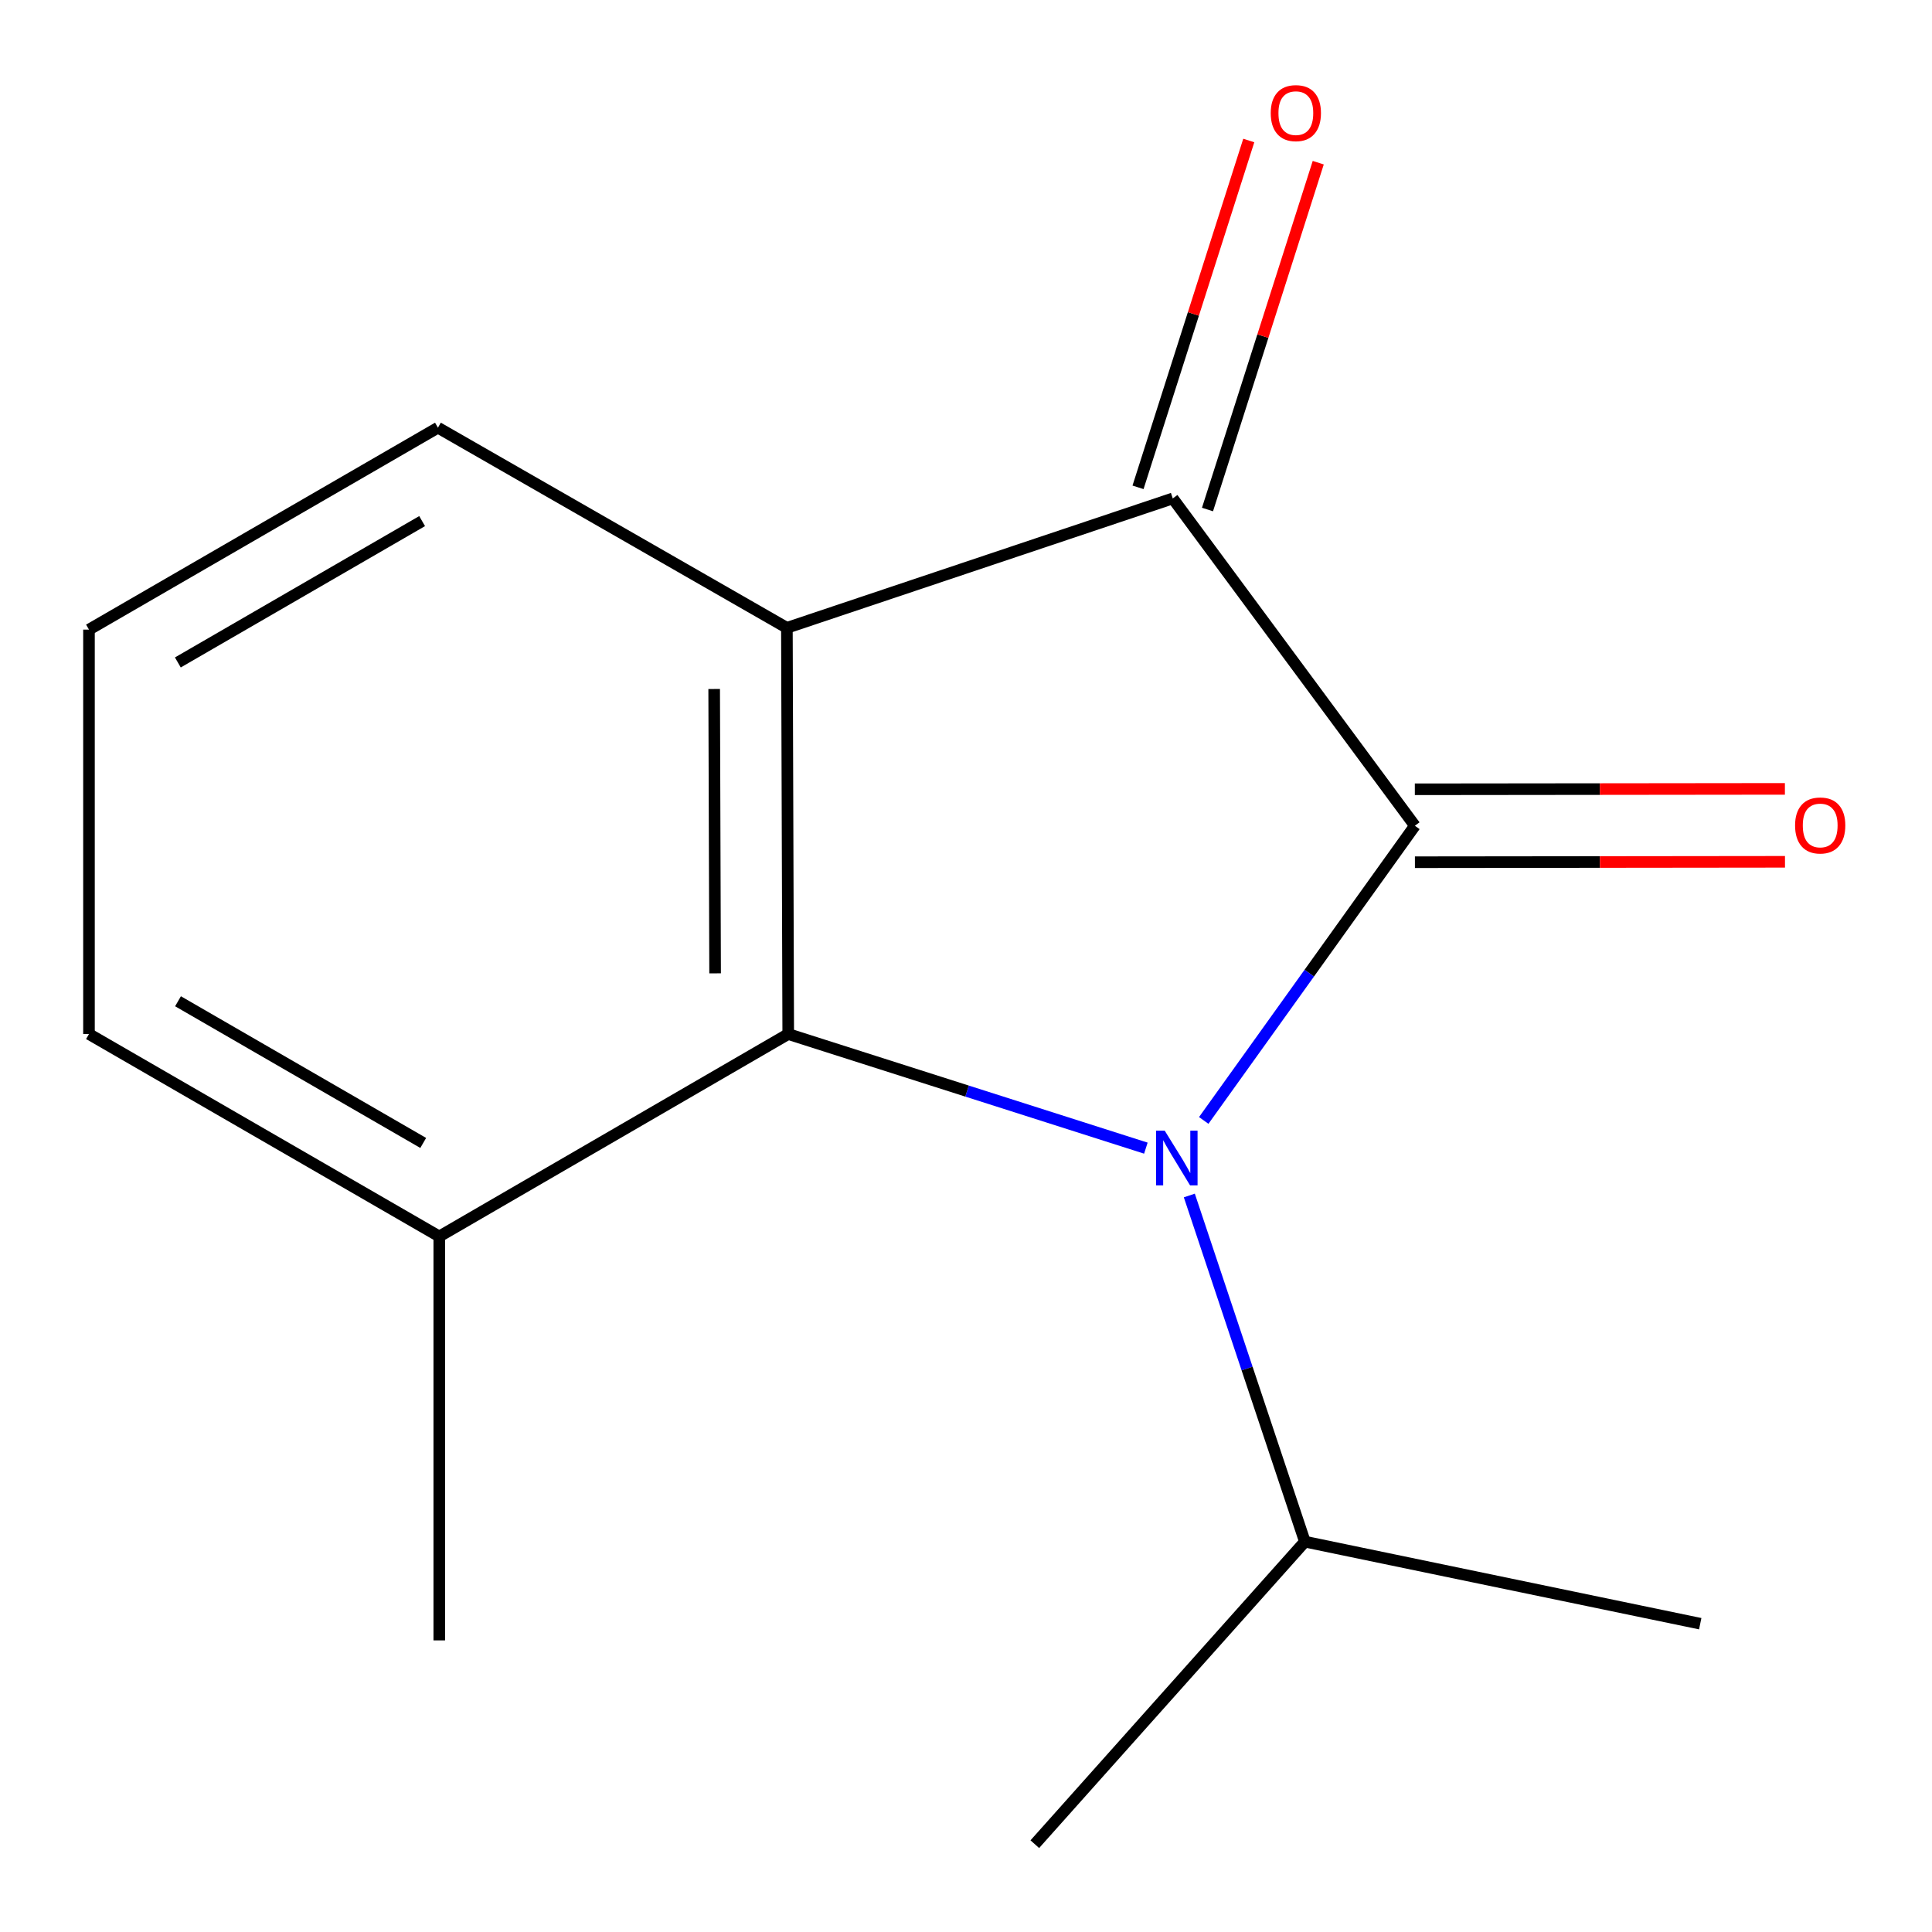 <?xml version='1.0' encoding='iso-8859-1'?>
<svg version='1.1' baseProfile='full'
              xmlns='http://www.w3.org/2000/svg'
                      xmlns:rdkit='http://www.rdkit.org/xml'
                      xmlns:xlink='http://www.w3.org/1999/xlink'
                  xml:space='preserve'
width='1000px' height='1000px' viewBox='0 0 1000 1000'>
<!-- END OF HEADER -->
<rect style='opacity:1.0;fill:#FFFFFF;stroke:none' width='1000' height='1000' x='0' y='0'> </rect>
<path class='bond-0' d='M 623.051,579.938 L 677.695,503.672' style='fill:none;fill-rule:evenodd;stroke:#0000FF;stroke-width:6px;stroke-linecap:butt;stroke-linejoin:miter;stroke-opacity:1' />
<path class='bond-0' d='M 677.695,503.672 L 732.34,427.407' style='fill:none;fill-rule:evenodd;stroke:#000000;stroke-width:6px;stroke-linecap:butt;stroke-linejoin:miter;stroke-opacity:1' />
<path class='bond-1' d='M 593.098,594.276 L 500.542,564.746' style='fill:none;fill-rule:evenodd;stroke:#0000FF;stroke-width:6px;stroke-linecap:butt;stroke-linejoin:miter;stroke-opacity:1' />
<path class='bond-1' d='M 500.542,564.746 L 407.987,535.217' style='fill:none;fill-rule:evenodd;stroke:#000000;stroke-width:6px;stroke-linecap:butt;stroke-linejoin:miter;stroke-opacity:1' />
<path class='bond-7' d='M 615.59,618.78 L 645.497,708.369' style='fill:none;fill-rule:evenodd;stroke:#0000FF;stroke-width:6px;stroke-linecap:butt;stroke-linejoin:miter;stroke-opacity:1' />
<path class='bond-7' d='M 645.497,708.369 L 675.404,797.958' style='fill:none;fill-rule:evenodd;stroke:#000000;stroke-width:6px;stroke-linecap:butt;stroke-linejoin:miter;stroke-opacity:1' />
<path class='bond-3' d='M 732.34,427.407 L 607.019,257.985' style='fill:none;fill-rule:evenodd;stroke:#000000;stroke-width:6px;stroke-linecap:butt;stroke-linejoin:miter;stroke-opacity:1' />
<path class='bond-4' d='M 732.36,446.28 L 828.133,446.175' style='fill:none;fill-rule:evenodd;stroke:#000000;stroke-width:6px;stroke-linecap:butt;stroke-linejoin:miter;stroke-opacity:1' />
<path class='bond-4' d='M 828.133,446.175 L 923.906,446.069' style='fill:none;fill-rule:evenodd;stroke:#FF0000;stroke-width:6px;stroke-linecap:butt;stroke-linejoin:miter;stroke-opacity:1' />
<path class='bond-4' d='M 732.319,408.533 L 828.092,408.428' style='fill:none;fill-rule:evenodd;stroke:#000000;stroke-width:6px;stroke-linecap:butt;stroke-linejoin:miter;stroke-opacity:1' />
<path class='bond-4' d='M 828.092,408.428 L 923.864,408.322' style='fill:none;fill-rule:evenodd;stroke:#FF0000;stroke-width:6px;stroke-linecap:butt;stroke-linejoin:miter;stroke-opacity:1' />
<path class='bond-2' d='M 407.987,535.217 L 407.295,324.965' style='fill:none;fill-rule:evenodd;stroke:#000000;stroke-width:6px;stroke-linecap:butt;stroke-linejoin:miter;stroke-opacity:1' />
<path class='bond-2' d='M 370.136,503.803 L 369.651,356.627' style='fill:none;fill-rule:evenodd;stroke:#000000;stroke-width:6px;stroke-linecap:butt;stroke-linejoin:miter;stroke-opacity:1' />
<path class='bond-6' d='M 407.987,535.217 L 227.367,639.986' style='fill:none;fill-rule:evenodd;stroke:#000000;stroke-width:6px;stroke-linecap:butt;stroke-linejoin:miter;stroke-opacity:1' />
<path class='bond-8' d='M 407.295,324.965 L 226.675,221.37' style='fill:none;fill-rule:evenodd;stroke:#000000;stroke-width:6px;stroke-linecap:butt;stroke-linejoin:miter;stroke-opacity:1' />
<path class='bond-14' d='M 407.295,324.965 L 607.019,257.985' style='fill:none;fill-rule:evenodd;stroke:#000000;stroke-width:6px;stroke-linecap:butt;stroke-linejoin:miter;stroke-opacity:1' />
<path class='bond-5' d='M 624.998,263.726 L 653.66,173.967' style='fill:none;fill-rule:evenodd;stroke:#000000;stroke-width:6px;stroke-linecap:butt;stroke-linejoin:miter;stroke-opacity:1' />
<path class='bond-5' d='M 653.66,173.967 L 682.322,84.207' style='fill:none;fill-rule:evenodd;stroke:#FF0000;stroke-width:6px;stroke-linecap:butt;stroke-linejoin:miter;stroke-opacity:1' />
<path class='bond-5' d='M 589.04,252.244 L 617.702,162.484' style='fill:none;fill-rule:evenodd;stroke:#000000;stroke-width:6px;stroke-linecap:butt;stroke-linejoin:miter;stroke-opacity:1' />
<path class='bond-5' d='M 617.702,162.484 L 646.363,72.725' style='fill:none;fill-rule:evenodd;stroke:#FF0000;stroke-width:6px;stroke-linecap:butt;stroke-linejoin:miter;stroke-opacity:1' />
<path class='bond-10' d='M 227.367,639.986 L 46.054,535.217' style='fill:none;fill-rule:evenodd;stroke:#000000;stroke-width:6px;stroke-linecap:butt;stroke-linejoin:miter;stroke-opacity:1' />
<path class='bond-10' d='M 219.055,591.587 L 92.137,518.249' style='fill:none;fill-rule:evenodd;stroke:#000000;stroke-width:6px;stroke-linecap:butt;stroke-linejoin:miter;stroke-opacity:1' />
<path class='bond-11' d='M 227.367,639.986 L 227.367,849.063' style='fill:none;fill-rule:evenodd;stroke:#000000;stroke-width:6px;stroke-linecap:butt;stroke-linejoin:miter;stroke-opacity:1' />
<path class='bond-12' d='M 675.404,797.958 L 535.614,954.545' style='fill:none;fill-rule:evenodd;stroke:#000000;stroke-width:6px;stroke-linecap:butt;stroke-linejoin:miter;stroke-opacity:1' />
<path class='bond-13' d='M 675.404,797.958 L 880.036,840.423' style='fill:none;fill-rule:evenodd;stroke:#000000;stroke-width:6px;stroke-linecap:butt;stroke-linejoin:miter;stroke-opacity:1' />
<path class='bond-15' d='M 226.675,221.37 L 46.054,325.888' style='fill:none;fill-rule:evenodd;stroke:#000000;stroke-width:6px;stroke-linecap:butt;stroke-linejoin:miter;stroke-opacity:1' />
<path class='bond-15' d='M 218.487,269.719 L 92.053,342.881' style='fill:none;fill-rule:evenodd;stroke:#000000;stroke-width:6px;stroke-linecap:butt;stroke-linejoin:miter;stroke-opacity:1' />
<path class='bond-9' d='M 46.054,325.888 L 46.054,535.217' style='fill:none;fill-rule:evenodd;stroke:#000000;stroke-width:6px;stroke-linecap:butt;stroke-linejoin:miter;stroke-opacity:1' />
<path  class='atom-0' d='M 602.856 585.227
L 612.136 600.227
Q 613.056 601.707, 614.536 604.387
Q 616.016 607.067, 616.096 607.227
L 616.096 585.227
L 619.856 585.227
L 619.856 613.547
L 615.976 613.547
L 606.016 597.147
Q 604.856 595.227, 603.616 593.027
Q 602.416 590.827, 602.056 590.147
L 602.056 613.547
L 598.376 613.547
L 598.376 585.227
L 602.856 585.227
' fill='#0000FF'/>
<path  class='atom-5' d='M 929.13 427.256
Q 929.13 420.456, 932.49 416.656
Q 935.85 412.856, 942.13 412.856
Q 948.41 412.856, 951.77 416.656
Q 955.13 420.456, 955.13 427.256
Q 955.13 434.136, 951.73 438.056
Q 948.33 441.936, 942.13 441.936
Q 935.89 441.936, 932.49 438.056
Q 929.13 434.176, 929.13 427.256
M 942.13 438.736
Q 946.45 438.736, 948.77 435.856
Q 951.13 432.936, 951.13 427.256
Q 951.13 421.696, 948.77 418.896
Q 946.45 416.056, 942.13 416.056
Q 937.81 416.056, 935.45 418.856
Q 933.13 421.656, 933.13 427.256
Q 933.13 432.976, 935.45 435.856
Q 937.81 438.736, 942.13 438.736
' fill='#FF0000'/>
<path  class='atom-6' d='M 657.728 58.55
Q 657.728 51.75, 661.088 47.95
Q 664.448 44.15, 670.728 44.15
Q 677.008 44.15, 680.368 47.95
Q 683.728 51.75, 683.728 58.55
Q 683.728 65.43, 680.328 69.35
Q 676.928 73.23, 670.728 73.23
Q 664.488 73.23, 661.088 69.35
Q 657.728 65.47, 657.728 58.55
M 670.728 70.03
Q 675.048 70.03, 677.368 67.15
Q 679.728 64.23, 679.728 58.55
Q 679.728 52.99, 677.368 50.19
Q 675.048 47.35, 670.728 47.35
Q 666.408 47.35, 664.048 50.15
Q 661.728 52.95, 661.728 58.55
Q 661.728 64.27, 664.048 67.15
Q 666.408 70.03, 670.728 70.03
' fill='#FF0000'/>
</svg>
